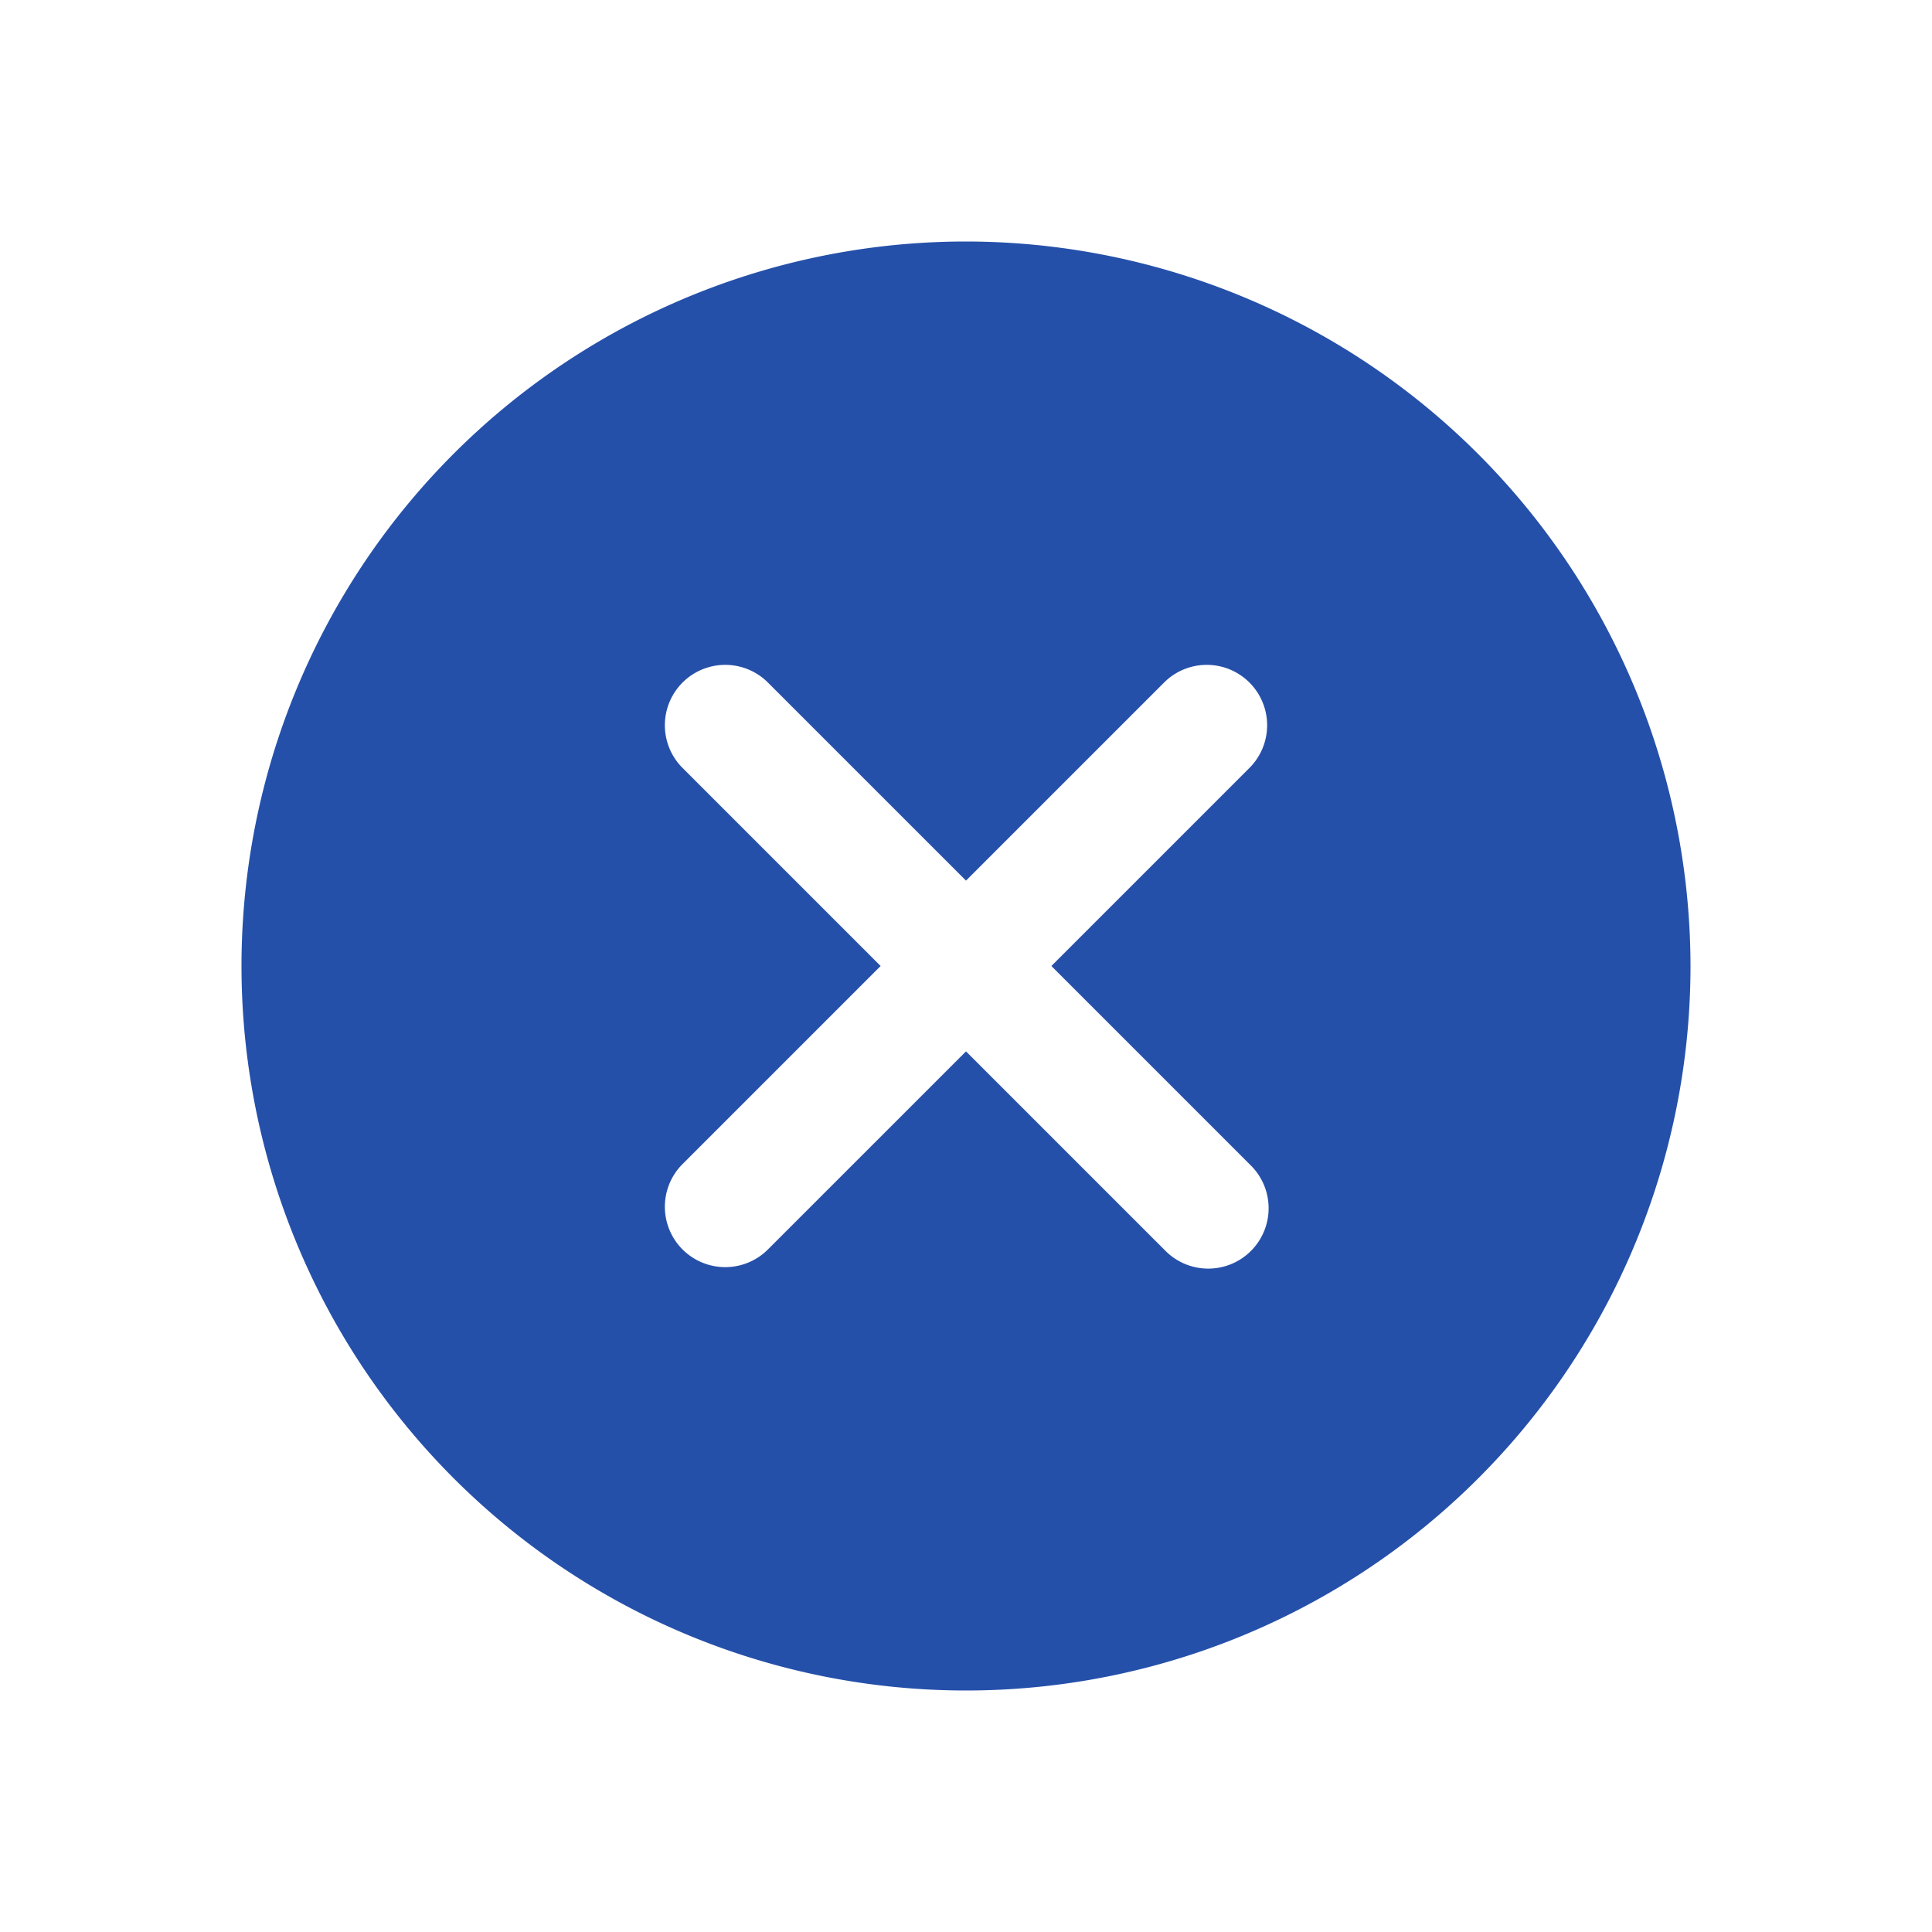 <svg viewBox="0 0 32 32" xmlns="http://www.w3.org/2000/svg"><defs><style>.cls-1{fill:#231f20;}</style></defs><title></title><g id="Reject"><path d="M16,4A12,12,0,1,0,28,16,12.013,12.013,0,0,0,16,4Zm4.707,15.293a1,1,0,1,1-1.414,1.414L16,17.414,12.707,20.707a1,1,0,0,1-1.414-1.414L14.586,16,11.293,12.707a1,1,0,0,1,1.414-1.414L16,14.586l3.293-3.293a1,1,0,0,1,1.414,1.414L17.414,16Z" fill="#2550aa" opacity="1" original-fill="#231f20"></path></g></svg>